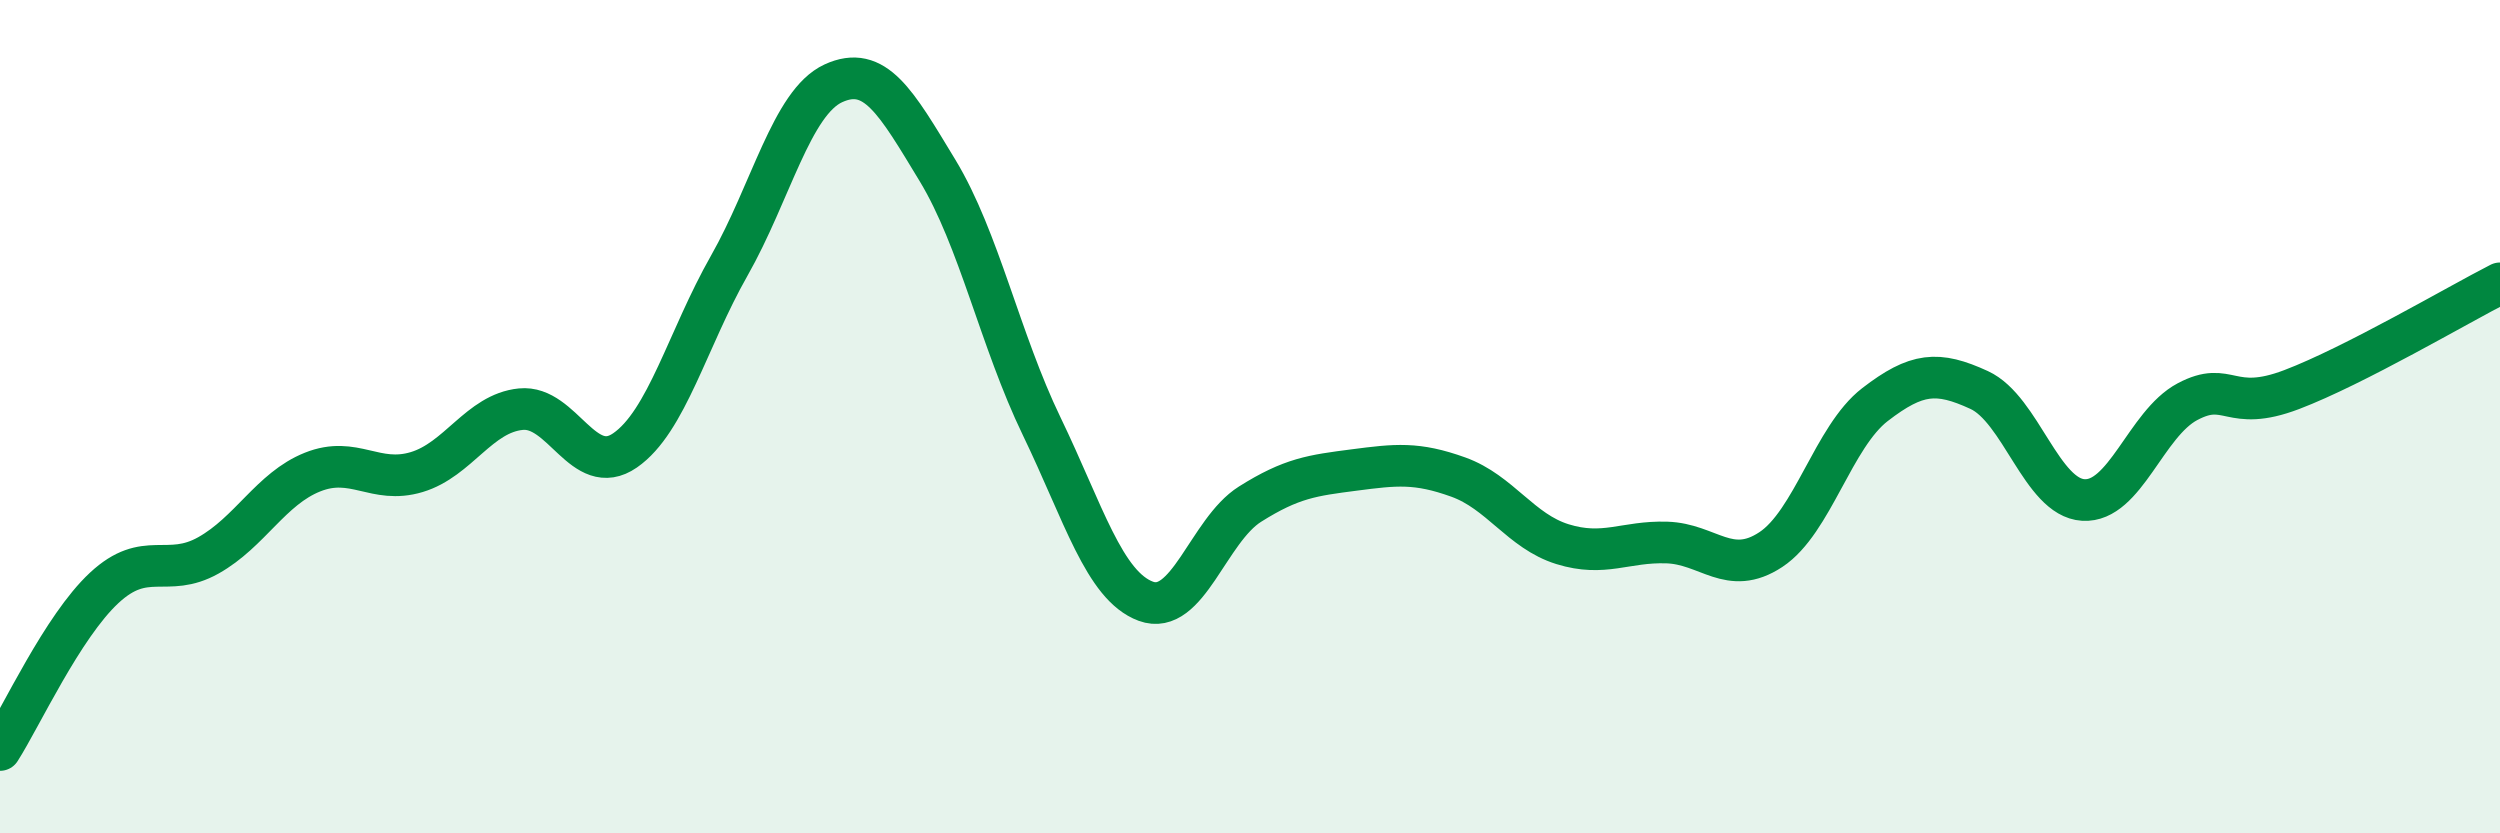 
    <svg width="60" height="20" viewBox="0 0 60 20" xmlns="http://www.w3.org/2000/svg">
      <path
        d="M 0,18 C 0.5,17.22 1.5,15.04 2.5,14.11 C 3.5,13.18 4,13.89 5,13.33 C 6,12.77 6.5,11.73 7.5,11.33 C 8.5,10.93 9,11.63 10,11.33 C 11,11.03 11.5,9.92 12.5,9.82 C 13.5,9.72 14,11.5 15,10.81 C 16,10.12 16.5,8.14 17.5,6.38 C 18.5,4.62 19,2.46 20,2 C 21,1.54 21.5,2.44 22.5,4.09 C 23.5,5.74 24,8.16 25,10.23 C 26,12.3 26.5,14.06 27.5,14.43 C 28.5,14.8 29,12.73 30,12.1 C 31,11.47 31.5,11.41 32.5,11.28 C 33.5,11.15 34,11.09 35,11.45 C 36,11.81 36.5,12.75 37.5,13.06 C 38.5,13.37 39,12.99 40,13.02 C 41,13.05 41.5,13.85 42.5,13.19 C 43.5,12.53 44,10.48 45,9.71 C 46,8.94 46.5,8.9 47.5,9.36 C 48.5,9.82 49,11.94 50,12 C 51,12.06 51.5,10.17 52.5,9.64 C 53.5,9.11 53.5,9.92 55,9.35 C 56.5,8.78 59,7.31 60,6.8L60 20L0 20Z"
        fill="#008740"
        opacity="0.1"
        stroke-linecap="round"
        stroke-linejoin="round"
      />
      <path
        d="M 0,18 C 0.5,17.22 1.5,15.04 2.5,14.11 C 3.5,13.18 4,13.89 5,13.33 C 6,12.77 6.5,11.73 7.5,11.33 C 8.5,10.93 9,11.63 10,11.33 C 11,11.03 11.5,9.92 12.5,9.82 C 13.5,9.72 14,11.5 15,10.81 C 16,10.12 16.5,8.14 17.5,6.38 C 18.5,4.62 19,2.46 20,2 C 21,1.54 21.5,2.44 22.5,4.09 C 23.5,5.74 24,8.16 25,10.23 C 26,12.3 26.5,14.06 27.5,14.43 C 28.5,14.8 29,12.73 30,12.1 C 31,11.47 31.5,11.41 32.5,11.28 C 33.5,11.15 34,11.09 35,11.45 C 36,11.81 36.5,12.75 37.5,13.06 C 38.5,13.37 39,12.99 40,13.02 C 41,13.05 41.5,13.85 42.5,13.19 C 43.5,12.53 44,10.48 45,9.71 C 46,8.94 46.5,8.9 47.5,9.36 C 48.5,9.82 49,11.94 50,12 C 51,12.06 51.5,10.17 52.5,9.64 C 53.5,9.11 53.5,9.92 55,9.35 C 56.5,8.78 59,7.31 60,6.8"
        stroke="#008740"
        stroke-width="1"
        fill="none"
        stroke-linecap="round"
        stroke-linejoin="round"
      />
    </svg>
  